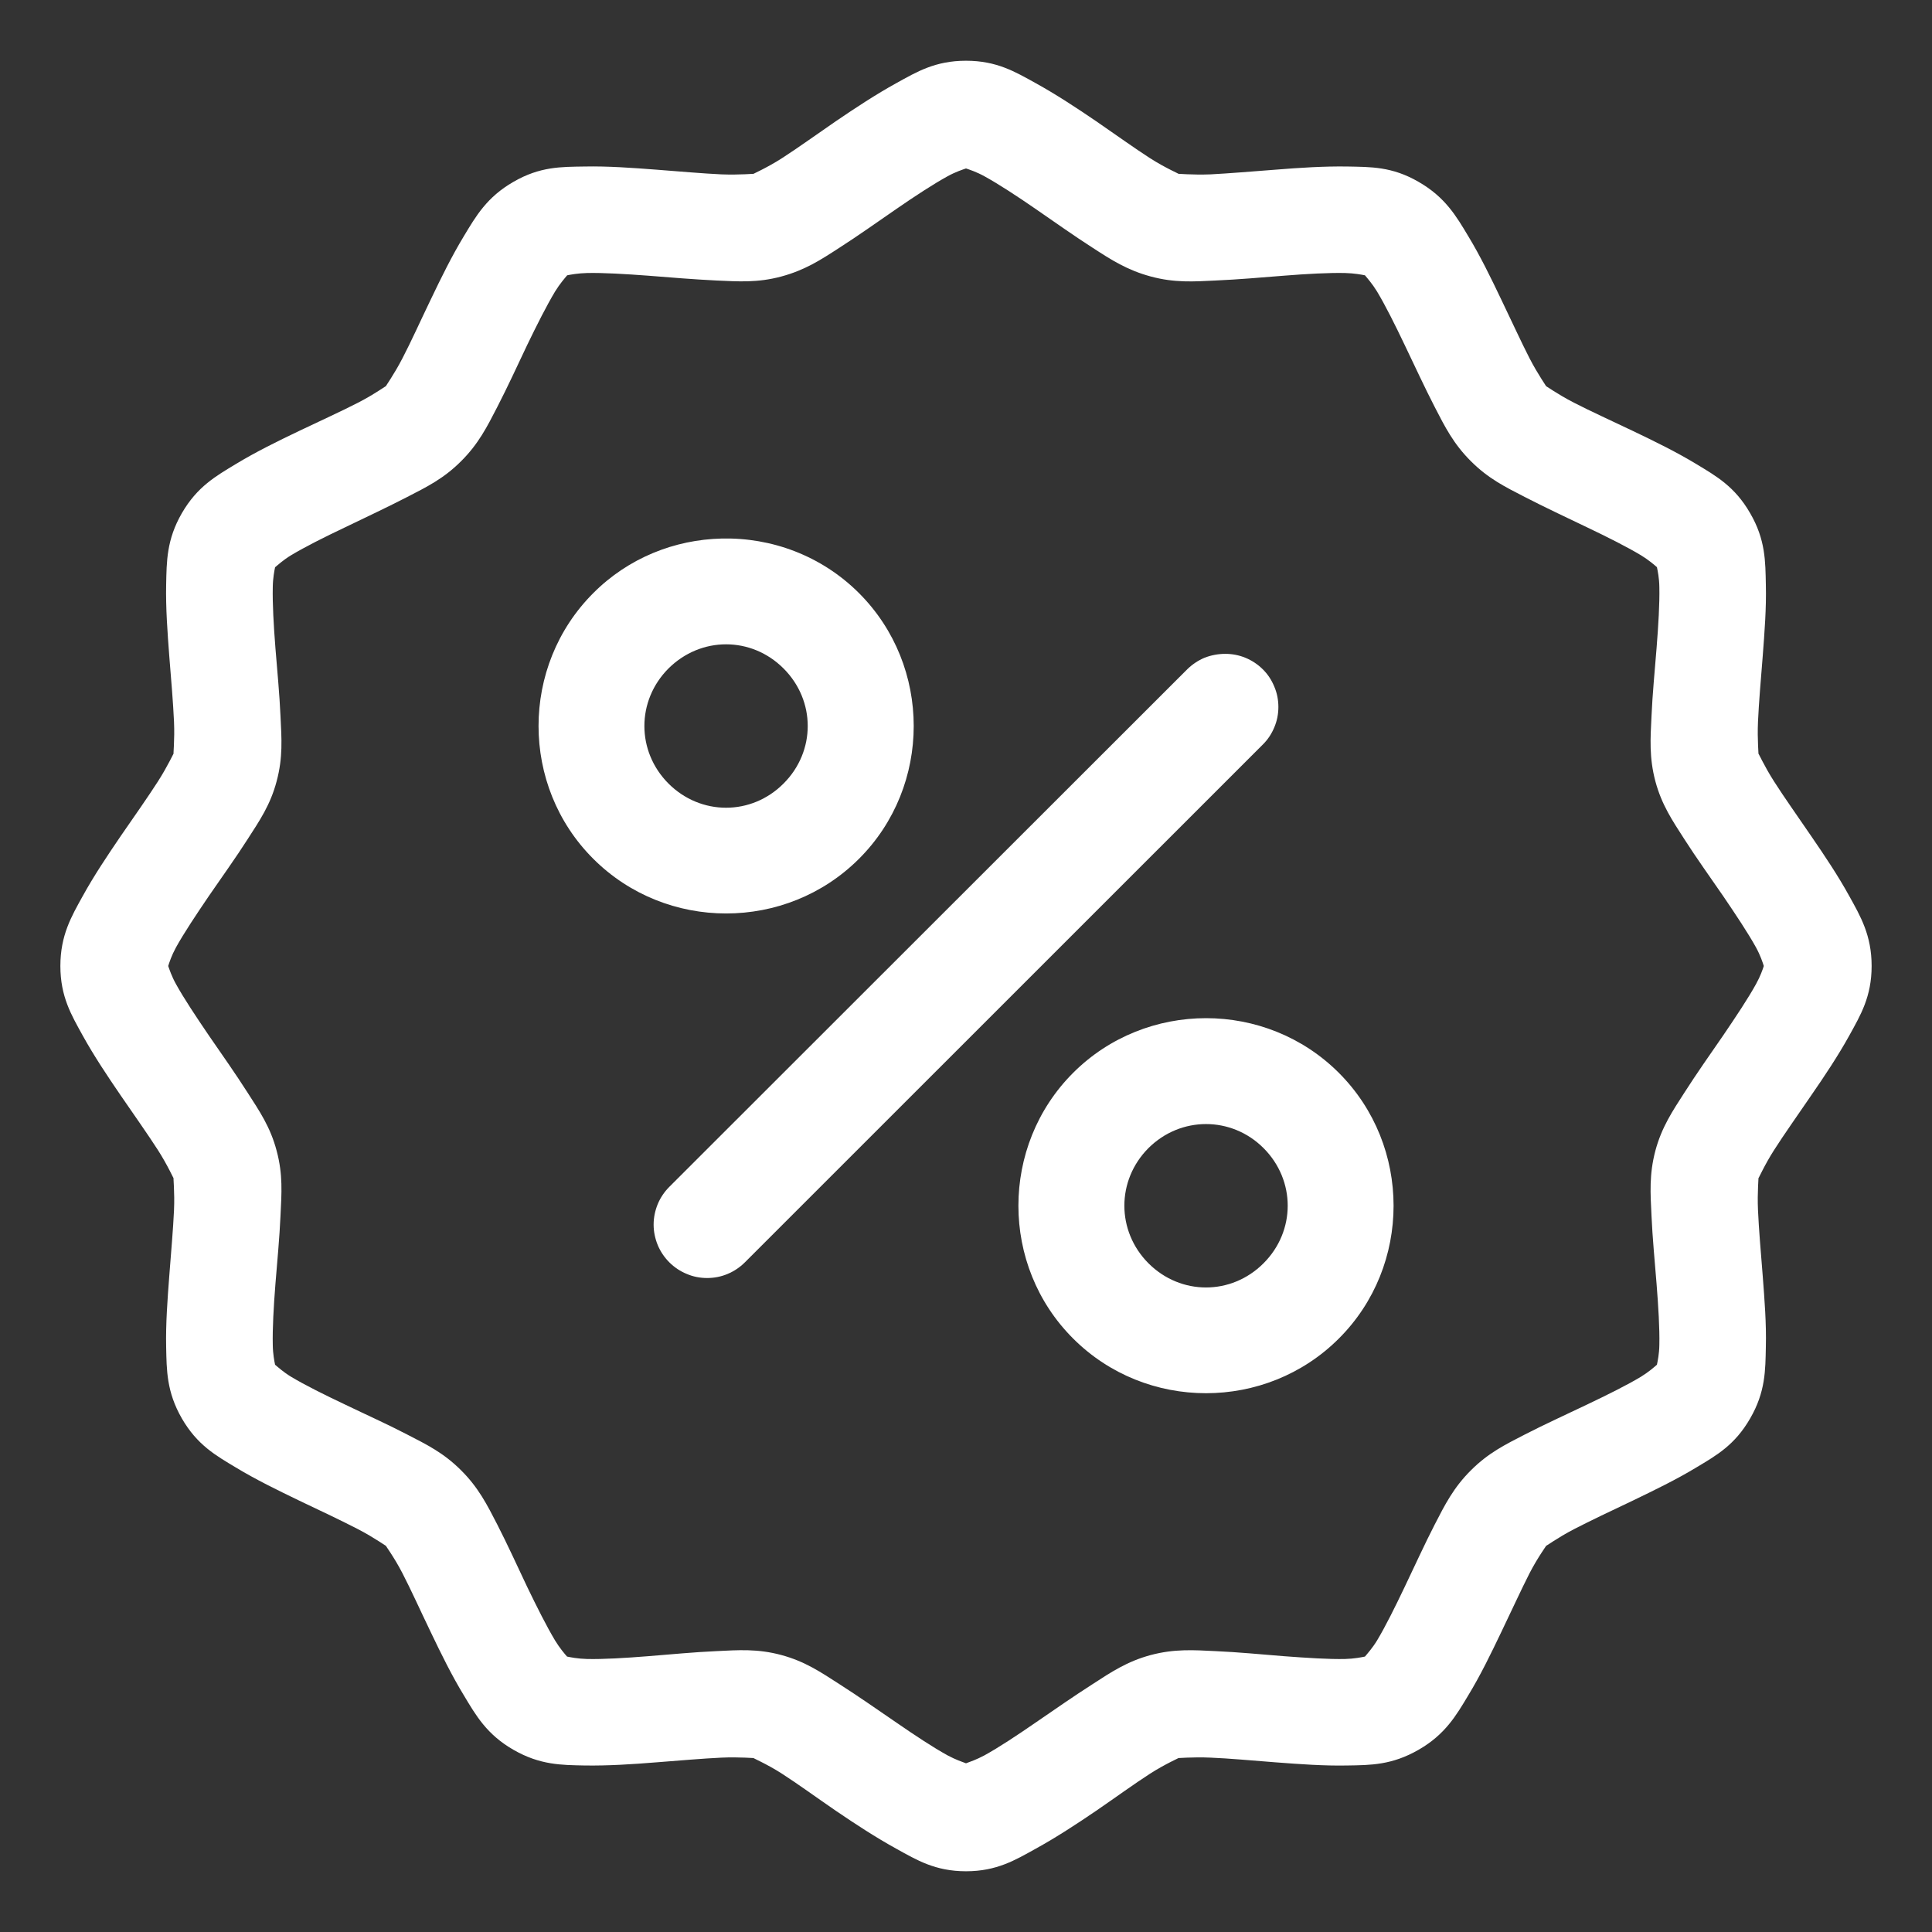 <svg width="16" height="16" viewBox="0 0 16 16" fill="none" xmlns="http://www.w3.org/2000/svg">
<rect x="0" y="0" width="16" height="16" fill="#333333" stroke="none"/>
<path d="M8 0.503C7.745 0.503 7.592 0.595 7.424 0.688C7.255 0.781 7.085 0.893 6.922 1.004C6.759 1.116 6.605 1.227 6.476 1.31C6.347 1.393 6.226 1.444 6.241 1.44C6.256 1.437 6.127 1.45 5.974 1.444C5.821 1.437 5.631 1.42 5.434 1.405C5.237 1.39 5.034 1.375 4.841 1.379C4.649 1.382 4.473 1.378 4.252 1.506C4.031 1.633 3.941 1.791 3.842 1.955C3.742 2.12 3.653 2.301 3.568 2.479C3.482 2.657 3.404 2.831 3.333 2.967C3.263 3.103 3.185 3.21 3.196 3.199C3.207 3.187 3.102 3.265 2.965 3.335C2.829 3.405 2.655 3.484 2.477 3.569C2.299 3.654 2.118 3.743 1.953 3.843C1.788 3.943 1.634 4.029 1.506 4.25C1.379 4.47 1.38 4.65 1.376 4.842C1.372 5.035 1.387 5.238 1.402 5.435C1.418 5.631 1.434 5.822 1.441 5.975C1.448 6.128 1.433 6.257 1.438 6.242C1.442 6.227 1.39 6.344 1.307 6.473C1.224 6.602 1.113 6.76 1.001 6.922C0.89 7.085 0.778 7.252 0.685 7.421C0.592 7.589 0.5 7.745 0.5 8C0.5 8.255 0.592 8.407 0.685 8.576C0.778 8.744 0.89 8.912 1.001 9.074C1.113 9.237 1.224 9.394 1.307 9.523C1.39 9.652 1.442 9.772 1.438 9.757C1.433 9.742 1.448 9.871 1.441 10.024C1.434 10.178 1.417 10.369 1.402 10.565C1.387 10.762 1.372 10.962 1.376 11.154C1.38 11.347 1.379 11.526 1.506 11.747C1.634 11.968 1.788 12.054 1.953 12.153C2.118 12.253 2.299 12.341 2.477 12.427C2.655 12.511 2.829 12.594 2.965 12.664C3.102 12.735 3.207 12.812 3.196 12.801C3.185 12.79 3.263 12.893 3.333 13.029C3.404 13.166 3.482 13.34 3.568 13.518C3.653 13.696 3.742 13.877 3.842 14.041C3.941 14.206 4.031 14.364 4.252 14.491C4.473 14.618 4.649 14.617 4.841 14.621C5.034 14.624 5.237 14.611 5.434 14.595C5.631 14.58 5.821 14.563 5.974 14.556C6.127 14.549 6.256 14.562 6.241 14.559C6.226 14.556 6.347 14.606 6.476 14.689C6.605 14.772 6.759 14.884 6.922 14.996C7.085 15.107 7.255 15.218 7.424 15.311C7.592 15.404 7.745 15.497 8 15.497C8.255 15.497 8.408 15.404 8.576 15.311C8.745 15.218 8.915 15.107 9.078 14.996C9.241 14.884 9.395 14.772 9.524 14.689C9.653 14.606 9.774 14.555 9.759 14.559C9.744 14.562 9.873 14.549 10.026 14.556C10.179 14.562 10.369 14.58 10.566 14.595C10.763 14.61 10.966 14.625 11.159 14.621C11.351 14.618 11.527 14.618 11.748 14.491C11.969 14.364 12.06 14.206 12.159 14.041C12.259 13.877 12.347 13.696 12.432 13.518C12.518 13.34 12.597 13.166 12.667 13.029C12.737 12.893 12.815 12.79 12.804 12.801C12.793 12.813 12.898 12.735 13.035 12.664C13.171 12.594 13.345 12.511 13.523 12.427C13.701 12.341 13.883 12.253 14.048 12.153C14.213 12.054 14.367 11.968 14.494 11.747C14.622 11.526 14.62 11.347 14.624 11.154C14.629 10.962 14.613 10.762 14.598 10.565C14.582 10.369 14.566 10.178 14.559 10.024C14.552 9.871 14.566 9.742 14.562 9.757C14.559 9.772 14.61 9.652 14.693 9.523C14.775 9.394 14.887 9.237 14.998 9.074C15.11 8.912 15.222 8.744 15.315 8.576C15.408 8.407 15.5 8.255 15.5 8C15.5 7.745 15.408 7.589 15.315 7.421C15.222 7.252 15.11 7.085 14.998 6.922C14.887 6.759 14.775 6.602 14.693 6.473C14.61 6.344 14.559 6.227 14.562 6.242C14.566 6.257 14.552 6.128 14.559 5.975C14.566 5.822 14.582 5.631 14.598 5.435C14.613 5.238 14.629 5.035 14.624 4.842C14.62 4.65 14.622 4.47 14.494 4.25C14.367 4.029 14.213 3.943 14.048 3.843C13.883 3.743 13.701 3.654 13.523 3.569C13.345 3.484 13.171 3.405 13.035 3.335C12.898 3.265 12.793 3.188 12.804 3.199C12.815 3.211 12.737 3.103 12.667 2.967C12.597 2.831 12.518 2.657 12.432 2.479C12.347 2.301 12.259 2.12 12.159 1.955C12.06 1.79 11.969 1.633 11.748 1.506C11.527 1.378 11.351 1.383 11.159 1.379C10.966 1.376 10.763 1.389 10.566 1.405C10.369 1.42 10.179 1.436 10.026 1.444C9.873 1.45 9.744 1.437 9.759 1.44C9.774 1.443 9.653 1.393 9.524 1.31C9.395 1.227 9.241 1.116 9.078 1.004C8.915 0.893 8.745 0.781 8.576 0.688C8.408 0.595 8.255 0.503 8 0.503ZM8 1.395C8.029 1.405 8.086 1.423 8.153 1.46C8.271 1.525 8.421 1.623 8.576 1.73C8.732 1.837 8.894 1.953 9.049 2.052C9.203 2.152 9.334 2.237 9.531 2.29C9.728 2.343 9.885 2.332 10.068 2.323C10.251 2.315 10.447 2.298 10.635 2.283C10.823 2.268 11.005 2.258 11.14 2.261C11.215 2.263 11.274 2.274 11.304 2.28C11.323 2.303 11.364 2.349 11.404 2.414C11.473 2.529 11.553 2.689 11.634 2.859C11.716 3.03 11.798 3.208 11.882 3.371C11.966 3.534 12.037 3.676 12.182 3.82C12.326 3.964 12.465 4.032 12.628 4.116C12.791 4.2 12.972 4.285 13.143 4.367C13.313 4.448 13.474 4.529 13.589 4.598C13.653 4.637 13.699 4.677 13.722 4.697C13.728 4.727 13.741 4.786 13.742 4.862C13.745 4.997 13.734 5.178 13.719 5.367C13.704 5.555 13.685 5.749 13.677 5.932C13.668 6.116 13.657 6.273 13.709 6.47C13.762 6.667 13.851 6.797 13.95 6.951C14.049 7.106 14.163 7.264 14.27 7.42C14.376 7.576 14.478 7.729 14.543 7.847C14.579 7.913 14.598 7.971 14.607 8C14.598 8.028 14.579 8.084 14.543 8.149C14.478 8.267 14.376 8.42 14.27 8.576C14.163 8.731 14.049 8.893 13.95 9.048C13.851 9.202 13.762 9.333 13.709 9.53C13.657 9.727 13.668 9.883 13.677 10.067C13.685 10.25 13.704 10.445 13.719 10.633C13.734 10.822 13.745 11.003 13.742 11.138C13.741 11.213 13.728 11.272 13.722 11.302C13.699 11.322 13.654 11.362 13.589 11.402C13.474 11.471 13.313 11.551 13.143 11.632C12.972 11.714 12.791 11.796 12.628 11.88C12.465 11.964 12.326 12.032 12.182 12.176C12.037 12.32 11.966 12.462 11.882 12.625C11.798 12.788 11.716 12.969 11.634 13.14C11.553 13.31 11.473 13.471 11.404 13.586C11.364 13.651 11.323 13.696 11.304 13.719C11.274 13.725 11.215 13.737 11.14 13.739C11.005 13.742 10.823 13.73 10.635 13.716C10.447 13.701 10.251 13.682 10.068 13.674C9.885 13.665 9.728 13.654 9.531 13.706C9.334 13.759 9.203 13.847 9.049 13.947C8.894 14.046 8.732 14.159 8.576 14.266C8.421 14.373 8.271 14.472 8.153 14.537C8.086 14.573 8.029 14.592 8 14.603C7.971 14.592 7.914 14.573 7.847 14.537C7.729 14.472 7.579 14.373 7.424 14.266C7.268 14.159 7.106 14.046 6.951 13.947C6.797 13.848 6.667 13.759 6.47 13.706C6.273 13.653 6.115 13.665 5.932 13.674C5.749 13.682 5.554 13.701 5.366 13.716C5.178 13.731 4.996 13.742 4.861 13.739C4.785 13.737 4.726 13.725 4.696 13.719C4.676 13.696 4.636 13.65 4.597 13.586C4.528 13.471 4.447 13.31 4.365 13.14C4.284 12.969 4.202 12.789 4.118 12.625C4.034 12.462 3.963 12.32 3.818 12.176C3.674 12.032 3.535 11.964 3.372 11.88C3.209 11.795 3.028 11.714 2.858 11.632C2.687 11.551 2.526 11.471 2.411 11.402C2.345 11.362 2.301 11.321 2.278 11.302C2.272 11.272 2.26 11.213 2.259 11.138C2.256 11.003 2.266 10.822 2.281 10.633C2.296 10.445 2.315 10.25 2.323 10.067C2.332 9.883 2.344 9.727 2.291 9.53C2.239 9.333 2.149 9.202 2.05 9.048C1.951 8.893 1.837 8.731 1.73 8.576C1.624 8.42 1.522 8.267 1.457 8.149C1.421 8.084 1.403 8.028 1.393 8C1.402 7.971 1.421 7.913 1.457 7.847C1.522 7.729 1.624 7.576 1.73 7.42C1.837 7.264 1.951 7.106 2.05 6.951C2.149 6.797 2.239 6.667 2.291 6.47C2.344 6.273 2.332 6.116 2.323 5.932C2.315 5.749 2.296 5.555 2.281 5.367C2.266 5.178 2.256 4.997 2.259 4.862C2.26 4.787 2.272 4.728 2.278 4.698C2.301 4.679 2.345 4.638 2.411 4.598C2.526 4.529 2.687 4.448 2.858 4.367C3.028 4.285 3.209 4.2 3.372 4.116C3.535 4.032 3.674 3.964 3.818 3.82C3.963 3.676 4.034 3.534 4.118 3.371C4.202 3.208 4.284 3.03 4.365 2.859C4.447 2.689 4.528 2.529 4.597 2.414C4.637 2.349 4.678 2.303 4.697 2.28C4.727 2.274 4.786 2.263 4.861 2.261C4.996 2.258 5.178 2.269 5.366 2.283C5.554 2.298 5.749 2.314 5.932 2.323C6.115 2.331 6.273 2.343 6.47 2.29C6.667 2.237 6.797 2.152 6.951 2.052C7.106 1.953 7.268 1.837 7.424 1.73C7.579 1.623 7.729 1.525 7.847 1.46C7.914 1.423 7.971 1.405 8 1.395ZM5.976 4.46C5.589 4.469 5.205 4.619 4.913 4.912C4.309 5.516 4.309 6.509 4.913 7.112C5.517 7.716 6.51 7.716 7.114 7.112C7.718 6.509 7.718 5.516 7.114 4.912C6.803 4.601 6.388 4.45 5.976 4.46ZM6.013 5.336C6.185 5.336 6.356 5.403 6.489 5.536C6.756 5.803 6.756 6.222 6.489 6.489C6.223 6.756 5.803 6.756 5.536 6.489C5.27 6.222 5.27 5.803 5.536 5.536C5.67 5.403 5.841 5.336 6.013 5.336ZM10.146 5.415C10.088 5.415 10.03 5.426 9.976 5.447C9.923 5.469 9.874 5.502 9.833 5.542L5.543 9.829C5.502 9.87 5.469 9.919 5.447 9.972C5.425 10.026 5.413 10.083 5.413 10.142C5.413 10.2 5.425 10.257 5.447 10.311C5.469 10.364 5.502 10.413 5.543 10.454C5.584 10.495 5.633 10.528 5.687 10.55C5.74 10.573 5.798 10.584 5.856 10.584C5.914 10.584 5.972 10.573 6.026 10.55C6.079 10.528 6.128 10.495 6.169 10.454L10.457 6.167C10.499 6.126 10.531 6.077 10.553 6.024C10.576 5.97 10.587 5.913 10.587 5.855C10.587 5.797 10.576 5.739 10.553 5.686C10.531 5.632 10.499 5.583 10.457 5.542C10.374 5.46 10.262 5.414 10.146 5.415ZM9.988 8.432C9.589 8.432 9.189 8.583 8.887 8.885C8.283 9.489 8.283 10.482 8.887 11.085C9.491 11.689 10.484 11.689 11.088 11.085C11.692 10.482 11.692 9.489 11.088 8.885C10.786 8.583 10.387 8.432 9.988 8.432ZM9.988 9.309C10.159 9.309 10.331 9.375 10.464 9.508C10.731 9.775 10.731 10.195 10.464 10.462C10.197 10.729 9.778 10.729 9.511 10.462C9.245 10.195 9.245 9.775 9.511 9.508C9.645 9.375 9.816 9.309 9.988 9.309Z" fill="white"/>
</svg>
